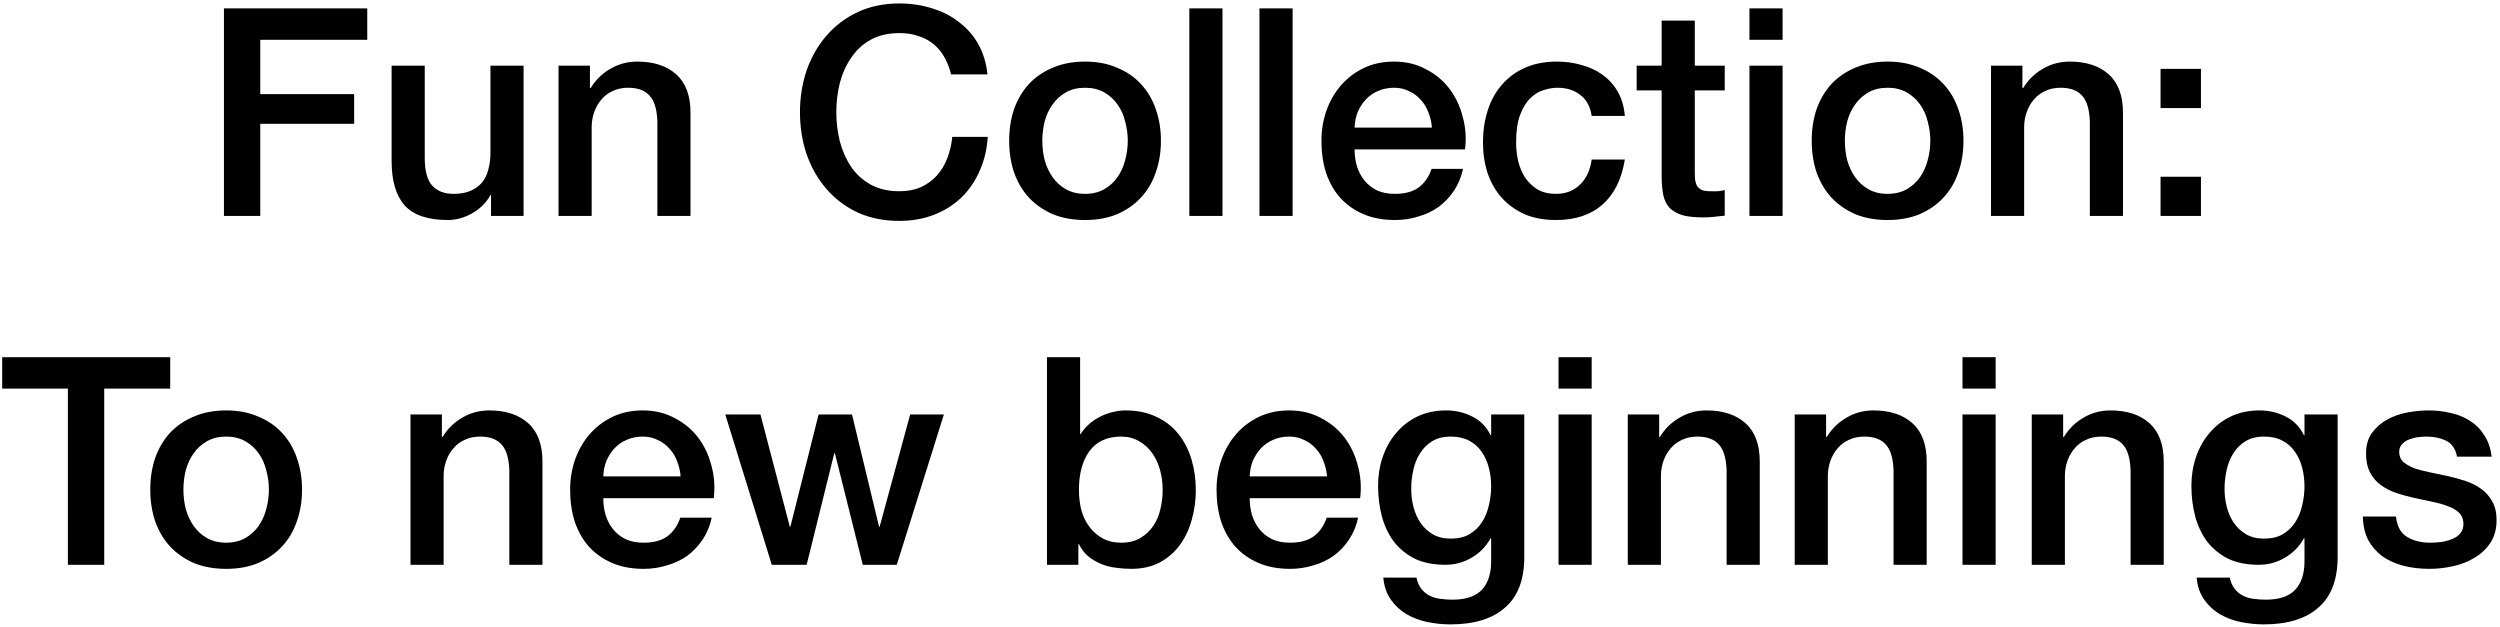 <svg xmlns="http://www.w3.org/2000/svg" fill="none" viewBox="0 0 602 151" height="151" width="602">
<path fill="black" d="M53.925 2.02H88.434V9.58H62.675V22.67H85.284V29.81H62.675V52H53.925V2.02ZM126.079 52H118.239V46.96H118.099C117.119 48.78 115.649 50.25 113.689 51.37C111.775 52.443 109.815 52.98 107.809 52.98C103.049 52.98 99.595 51.813 97.449 49.48C95.349 47.1 94.299 43.53 94.299 38.77V15.81H102.279V38C102.279 41.173 102.885 43.413 104.099 44.72C105.312 46.027 107.015 46.68 109.209 46.68C110.889 46.68 112.289 46.423 113.409 45.91C114.529 45.397 115.439 44.72 116.139 43.88C116.839 42.993 117.329 41.943 117.609 40.73C117.935 39.517 118.099 38.21 118.099 36.81V15.81H126.079V52ZM134.494 15.81H142.054V21.13L142.194 21.27C143.407 19.263 144.994 17.7 146.954 16.58C148.914 15.413 151.084 14.83 153.464 14.83C157.431 14.83 160.557 15.857 162.844 17.91C165.131 19.963 166.274 23.043 166.274 27.15V52H158.294V29.25C158.201 26.403 157.594 24.35 156.474 23.09C155.354 21.783 153.604 21.13 151.224 21.13C149.871 21.13 148.657 21.387 147.584 21.9C146.511 22.367 145.601 23.043 144.854 23.93C144.107 24.77 143.524 25.773 143.104 26.94C142.684 28.107 142.474 29.343 142.474 30.65V52H134.494V15.81ZM229.032 17.91C228.658 16.463 228.145 15.133 227.492 13.92C226.838 12.707 225.998 11.657 224.972 10.77C223.945 9.883 222.732 9.207 221.332 8.74C219.978 8.227 218.392 7.97 216.572 7.97C213.912 7.97 211.602 8.507 209.642 9.58C207.728 10.653 206.165 12.1 204.952 13.92C203.738 15.693 202.828 17.723 202.222 20.01C201.662 22.297 201.382 24.63 201.382 27.01C201.382 29.39 201.662 31.723 202.222 34.01C202.828 36.297 203.738 38.35 204.952 40.17C206.165 41.943 207.728 43.367 209.642 44.44C211.602 45.513 213.912 46.05 216.572 46.05C218.532 46.05 220.258 45.723 221.752 45.07C223.245 44.37 224.528 43.437 225.602 42.27C226.675 41.057 227.515 39.657 228.122 38.07C228.728 36.483 229.125 34.78 229.312 32.96H237.852C237.665 35.947 237.012 38.677 235.892 41.15C234.818 43.623 233.348 45.77 231.482 47.59C229.615 49.363 227.422 50.74 224.902 51.72C222.382 52.7 219.605 53.19 216.572 53.19C212.838 53.19 209.478 52.513 206.492 51.16C203.552 49.76 201.055 47.87 199.002 45.49C196.948 43.11 195.362 40.333 194.242 37.16C193.168 33.987 192.632 30.603 192.632 27.01C192.632 23.463 193.168 20.103 194.242 16.93C195.362 13.757 196.948 10.98 199.002 8.6C201.055 6.22 203.552 4.33 206.492 2.93C209.478 1.53 212.838 0.83 216.572 0.83C219.372 0.83 222.008 1.227 224.482 2.02C226.955 2.767 229.125 3.887 230.992 5.38C232.905 6.827 234.445 8.6 235.612 10.7C236.778 12.8 237.502 15.203 237.782 17.91H229.032ZM261.279 52.98C258.386 52.98 255.796 52.513 253.509 51.58C251.269 50.6 249.356 49.27 247.769 47.59C246.229 45.91 245.039 43.903 244.199 41.57C243.406 39.237 243.009 36.67 243.009 33.87C243.009 31.117 243.406 28.573 244.199 26.24C245.039 23.907 246.229 21.9 247.769 20.22C249.356 18.54 251.269 17.233 253.509 16.3C255.796 15.32 258.386 14.83 261.279 14.83C264.173 14.83 266.739 15.32 268.979 16.3C271.266 17.233 273.179 18.54 274.719 20.22C276.306 21.9 277.496 23.907 278.289 26.24C279.129 28.573 279.549 31.117 279.549 33.87C279.549 36.67 279.129 39.237 278.289 41.57C277.496 43.903 276.306 45.91 274.719 47.59C273.179 49.27 271.266 50.6 268.979 51.58C266.739 52.513 264.173 52.98 261.279 52.98ZM261.279 46.68C263.053 46.68 264.593 46.307 265.899 45.56C267.206 44.813 268.279 43.833 269.119 42.62C269.959 41.407 270.566 40.053 270.939 38.56C271.359 37.02 271.569 35.457 271.569 33.87C271.569 32.33 271.359 30.79 270.939 29.25C270.566 27.71 269.959 26.357 269.119 25.19C268.279 23.977 267.206 22.997 265.899 22.25C264.593 21.503 263.053 21.13 261.279 21.13C259.506 21.13 257.966 21.503 256.659 22.25C255.353 22.997 254.279 23.977 253.439 25.19C252.599 26.357 251.969 27.71 251.549 29.25C251.176 30.79 250.989 32.33 250.989 33.87C250.989 35.457 251.176 37.02 251.549 38.56C251.969 40.053 252.599 41.407 253.439 42.62C254.279 43.833 255.353 44.813 256.659 45.56C257.966 46.307 259.506 46.68 261.279 46.68ZM286.393 2.02H294.373V52H286.393V2.02ZM303.278 2.02H311.258V52H303.278V2.02ZM344.803 30.72C344.71 29.46 344.43 28.247 343.963 27.08C343.543 25.913 342.936 24.91 342.143 24.07C341.396 23.183 340.463 22.483 339.343 21.97C338.27 21.41 337.056 21.13 335.703 21.13C334.303 21.13 333.02 21.387 331.853 21.9C330.733 22.367 329.753 23.043 328.913 23.93C328.12 24.77 327.466 25.773 326.953 26.94C326.486 28.107 326.23 29.367 326.183 30.72H344.803ZM326.183 35.97C326.183 37.37 326.37 38.723 326.743 40.03C327.163 41.337 327.77 42.48 328.563 43.46C329.356 44.44 330.36 45.233 331.573 45.84C332.786 46.4 334.233 46.68 335.913 46.68C338.246 46.68 340.113 46.19 341.513 45.21C342.96 44.183 344.033 42.667 344.733 40.66H352.293C351.873 42.62 351.15 44.37 350.123 45.91C349.096 47.45 347.86 48.757 346.413 49.83C344.966 50.857 343.333 51.627 341.513 52.14C339.74 52.7 337.873 52.98 335.913 52.98C333.066 52.98 330.546 52.513 328.353 51.58C326.16 50.647 324.293 49.34 322.753 47.66C321.26 45.98 320.116 43.973 319.323 41.64C318.576 39.307 318.203 36.74 318.203 33.94C318.203 31.373 318.6 28.947 319.393 26.66C320.233 24.327 321.4 22.297 322.893 20.57C324.433 18.797 326.276 17.397 328.423 16.37C330.57 15.343 332.996 14.83 335.703 14.83C338.55 14.83 341.093 15.437 343.333 16.65C345.62 17.817 347.51 19.38 349.003 21.34C350.496 23.3 351.57 25.563 352.223 28.13C352.923 30.65 353.11 33.263 352.783 35.97H326.183ZM383.279 27.92C382.953 25.68 382.043 24 380.549 22.88C379.103 21.713 377.259 21.13 375.019 21.13C373.993 21.13 372.896 21.317 371.729 21.69C370.563 22.017 369.489 22.67 368.509 23.65C367.529 24.583 366.713 25.913 366.059 27.64C365.406 29.32 365.079 31.537 365.079 34.29C365.079 35.783 365.243 37.277 365.569 38.77C365.943 40.263 366.503 41.593 367.249 42.76C368.043 43.927 369.046 44.883 370.259 45.63C371.473 46.33 372.943 46.68 374.669 46.68C377.003 46.68 378.916 45.957 380.409 44.51C381.949 43.063 382.906 41.033 383.279 38.42H391.259C390.513 43.133 388.716 46.75 385.869 49.27C383.069 51.743 379.336 52.98 374.669 52.98C371.823 52.98 369.303 52.513 367.109 51.58C364.963 50.6 363.143 49.293 361.649 47.66C360.156 45.98 359.013 43.997 358.219 41.71C357.473 39.423 357.099 36.95 357.099 34.29C357.099 31.583 357.473 29.04 358.219 26.66C358.966 24.28 360.086 22.227 361.579 20.5C363.073 18.727 364.916 17.35 367.109 16.37C369.349 15.343 371.963 14.83 374.949 14.83C377.049 14.83 379.033 15.11 380.899 15.67C382.813 16.183 384.493 16.977 385.939 18.05C387.433 19.123 388.646 20.477 389.579 22.11C390.513 23.743 391.073 25.68 391.259 27.92H383.279ZM394.106 15.81H400.126V4.96H408.106V15.81H415.316V21.76H408.106V41.08C408.106 41.92 408.129 42.643 408.176 43.25C408.269 43.857 408.433 44.37 408.666 44.79C408.946 45.21 409.343 45.537 409.856 45.77C410.369 45.957 411.069 46.05 411.956 46.05C412.516 46.05 413.076 46.05 413.636 46.05C414.196 46.003 414.756 45.91 415.316 45.77V51.93C414.429 52.023 413.566 52.117 412.726 52.21C411.886 52.303 411.023 52.35 410.136 52.35C408.036 52.35 406.333 52.163 405.026 51.79C403.766 51.37 402.763 50.787 402.016 50.04C401.316 49.247 400.826 48.267 400.546 47.1C400.313 45.933 400.173 44.603 400.126 43.11V21.76H394.106V15.81ZM421.266 2.02H429.246V9.58H421.266V2.02ZM421.266 15.81H429.246V52H421.266V15.81ZM454.531 52.98C451.638 52.98 449.048 52.513 446.761 51.58C444.521 50.6 442.608 49.27 441.021 47.59C439.481 45.91 438.291 43.903 437.451 41.57C436.658 39.237 436.261 36.67 436.261 33.87C436.261 31.117 436.658 28.573 437.451 26.24C438.291 23.907 439.481 21.9 441.021 20.22C442.608 18.54 444.521 17.233 446.761 16.3C449.048 15.32 451.638 14.83 454.531 14.83C457.425 14.83 459.991 15.32 462.231 16.3C464.518 17.233 466.431 18.54 467.971 20.22C469.558 21.9 470.748 23.907 471.541 26.24C472.381 28.573 472.801 31.117 472.801 33.87C472.801 36.67 472.381 39.237 471.541 41.57C470.748 43.903 469.558 45.91 467.971 47.59C466.431 49.27 464.518 50.6 462.231 51.58C459.991 52.513 457.425 52.98 454.531 52.98ZM454.531 46.68C456.305 46.68 457.845 46.307 459.151 45.56C460.458 44.813 461.531 43.833 462.371 42.62C463.211 41.407 463.818 40.053 464.191 38.56C464.611 37.02 464.821 35.457 464.821 33.87C464.821 32.33 464.611 30.79 464.191 29.25C463.818 27.71 463.211 26.357 462.371 25.19C461.531 23.977 460.458 22.997 459.151 22.25C457.845 21.503 456.305 21.13 454.531 21.13C452.758 21.13 451.218 21.503 449.911 22.25C448.605 22.997 447.531 23.977 446.691 25.19C445.851 26.357 445.221 27.71 444.801 29.25C444.428 30.79 444.241 32.33 444.241 33.87C444.241 35.457 444.428 37.02 444.801 38.56C445.221 40.053 445.851 41.407 446.691 42.62C447.531 43.833 448.605 44.813 449.911 45.56C451.218 46.307 452.758 46.68 454.531 46.68ZM479.435 15.81H486.995V21.13L487.135 21.27C488.349 19.263 489.935 17.7 491.895 16.58C493.855 15.413 496.025 14.83 498.405 14.83C502.372 14.83 505.499 15.857 507.785 17.91C510.072 19.963 511.215 23.043 511.215 27.15V52H503.235V29.25C503.142 26.403 502.535 24.35 501.415 23.09C500.295 21.783 498.545 21.13 496.165 21.13C494.812 21.13 493.599 21.387 492.525 21.9C491.452 22.367 490.542 23.043 489.795 23.93C489.049 24.77 488.465 25.773 488.045 26.94C487.625 28.107 487.415 29.343 487.415 30.65V52H479.435V15.81ZM520.261 42.55H529.991V52H520.261V42.55ZM520.261 16.58H529.991V26.03H520.261V16.58ZM0.527 86.02H40.987V93.58H25.097V136H16.347V93.58H0.527V86.02ZM54.458 136.98C51.565 136.98 48.975 136.513 46.688 135.58C44.448 134.6 42.535 133.27 40.948 131.59C39.408 129.91 38.218 127.903 37.378 125.57C36.585 123.237 36.188 120.67 36.188 117.87C36.188 115.117 36.585 112.573 37.378 110.24C38.218 107.907 39.408 105.9 40.948 104.22C42.535 102.54 44.448 101.233 46.688 100.3C48.975 99.32 51.565 98.83 54.458 98.83C57.351 98.83 59.918 99.32 62.158 100.3C64.445 101.233 66.358 102.54 67.898 104.22C69.485 105.9 70.675 107.907 71.468 110.24C72.308 112.573 72.728 115.117 72.728 117.87C72.728 120.67 72.308 123.237 71.468 125.57C70.675 127.903 69.485 129.91 67.898 131.59C66.358 133.27 64.445 134.6 62.158 135.58C59.918 136.513 57.351 136.98 54.458 136.98ZM54.458 130.68C56.231 130.68 57.771 130.307 59.078 129.56C60.385 128.813 61.458 127.833 62.298 126.62C63.138 125.407 63.745 124.053 64.118 122.56C64.538 121.02 64.748 119.457 64.748 117.87C64.748 116.33 64.538 114.79 64.118 113.25C63.745 111.71 63.138 110.357 62.298 109.19C61.458 107.977 60.385 106.997 59.078 106.25C57.771 105.503 56.231 105.13 54.458 105.13C52.685 105.13 51.145 105.503 49.838 106.25C48.531 106.997 47.458 107.977 46.618 109.19C45.778 110.357 45.148 111.71 44.728 113.25C44.355 114.79 44.168 116.33 44.168 117.87C44.168 119.457 44.355 121.02 44.728 122.56C45.148 124.053 45.778 125.407 46.618 126.62C47.458 127.833 48.531 128.813 49.838 129.56C51.145 130.307 52.685 130.68 54.458 130.68ZM98.844 99.81H106.405V105.13L106.545 105.27C107.758 103.263 109.345 101.7 111.305 100.58C113.265 99.413 115.435 98.83 117.815 98.83C121.781 98.83 124.908 99.857 127.195 101.91C129.481 103.963 130.625 107.043 130.625 111.15V136H122.645V113.25C122.551 110.403 121.945 108.35 120.825 107.09C119.705 105.783 117.955 105.13 115.575 105.13C114.221 105.13 113.008 105.387 111.935 105.9C110.861 106.367 109.951 107.043 109.205 107.93C108.458 108.77 107.875 109.773 107.455 110.94C107.035 112.107 106.825 113.343 106.825 114.65V136H98.844V99.81ZM163.89 114.72C163.797 113.46 163.517 112.247 163.05 111.08C162.63 109.913 162.023 108.91 161.23 108.07C160.483 107.183 159.55 106.483 158.43 105.97C157.357 105.41 156.143 105.13 154.79 105.13C153.39 105.13 152.107 105.387 150.94 105.9C149.82 106.367 148.84 107.043 148 107.93C147.207 108.77 146.553 109.773 146.04 110.94C145.573 112.107 145.317 113.367 145.27 114.72H163.89ZM145.27 119.97C145.27 121.37 145.457 122.723 145.83 124.03C146.25 125.337 146.857 126.48 147.65 127.46C148.443 128.44 149.447 129.233 150.66 129.84C151.873 130.4 153.32 130.68 155 130.68C157.333 130.68 159.2 130.19 160.6 129.21C162.047 128.183 163.12 126.667 163.82 124.66H171.38C170.96 126.62 170.237 128.37 169.21 129.91C168.183 131.45 166.947 132.757 165.5 133.83C164.053 134.857 162.42 135.627 160.6 136.14C158.827 136.7 156.96 136.98 155 136.98C152.153 136.98 149.633 136.513 147.44 135.58C145.247 134.647 143.38 133.34 141.84 131.66C140.347 129.98 139.203 127.973 138.41 125.64C137.663 123.307 137.29 120.74 137.29 117.94C137.29 115.373 137.687 112.947 138.48 110.66C139.32 108.327 140.487 106.297 141.98 104.57C143.52 102.797 145.363 101.397 147.51 100.37C149.657 99.343 152.083 98.83 154.79 98.83C157.637 98.83 160.18 99.437 162.42 100.65C164.707 101.817 166.597 103.38 168.09 105.34C169.583 107.3 170.657 109.563 171.31 112.13C172.01 114.65 172.197 117.263 171.87 119.97H145.27ZM174.646 99.81H183.116L190.186 126.83H190.326L197.116 99.81H205.166L211.676 126.83H211.816L219.166 99.81H227.286L215.946 136H207.756L201.036 109.12H200.896L194.246 136H185.846L174.646 99.81ZM252.111 86.02H260.091V104.5H260.231C260.791 103.613 261.468 102.82 262.261 102.12C263.055 101.42 263.918 100.837 264.851 100.37C265.831 99.857 266.835 99.483 267.861 99.25C268.935 98.97 269.985 98.83 271.011 98.83C273.858 98.83 276.331 99.343 278.431 100.37C280.578 101.35 282.351 102.727 283.751 104.5C285.151 106.227 286.201 108.257 286.901 110.59C287.601 112.923 287.951 115.42 287.951 118.08C287.951 120.507 287.625 122.863 286.971 125.15C286.365 127.437 285.408 129.467 284.101 131.24C282.841 132.967 281.231 134.367 279.271 135.44C277.311 136.467 275.001 136.98 272.341 136.98C271.128 136.98 269.891 136.887 268.631 136.7C267.418 136.56 266.251 136.257 265.131 135.79C264.011 135.323 262.985 134.717 262.051 133.97C261.165 133.223 260.418 132.243 259.811 131.03H259.671V136H252.111V86.02ZM279.971 117.94C279.971 116.307 279.761 114.72 279.341 113.18C278.921 111.64 278.291 110.287 277.451 109.12C276.611 107.907 275.561 106.95 274.301 106.25C273.041 105.503 271.595 105.13 269.961 105.13C266.601 105.13 264.058 106.297 262.331 108.63C260.651 110.963 259.811 114.067 259.811 117.94C259.811 119.76 260.021 121.463 260.441 123.05C260.908 124.59 261.585 125.92 262.471 127.04C263.358 128.16 264.408 129.047 265.621 129.7C266.881 130.353 268.328 130.68 269.961 130.68C271.781 130.68 273.321 130.307 274.581 129.56C275.841 128.813 276.868 127.857 277.661 126.69C278.501 125.477 279.085 124.123 279.411 122.63C279.785 121.09 279.971 119.527 279.971 117.94ZM319.544 114.72C319.451 113.46 319.171 112.247 318.704 111.08C318.284 109.913 317.677 108.91 316.884 108.07C316.137 107.183 315.204 106.483 314.084 105.97C313.011 105.41 311.797 105.13 310.444 105.13C309.044 105.13 307.761 105.387 306.594 105.9C305.474 106.367 304.494 107.043 303.654 107.93C302.861 108.77 302.207 109.773 301.694 110.94C301.227 112.107 300.971 113.367 300.924 114.72H319.544ZM300.924 119.97C300.924 121.37 301.111 122.723 301.484 124.03C301.904 125.337 302.511 126.48 303.304 127.46C304.097 128.44 305.101 129.233 306.314 129.84C307.527 130.4 308.974 130.68 310.654 130.68C312.987 130.68 314.854 130.19 316.254 129.21C317.701 128.183 318.774 126.667 319.474 124.66H327.034C326.614 126.62 325.891 128.37 324.864 129.91C323.837 131.45 322.601 132.757 321.154 133.83C319.707 134.857 318.074 135.627 316.254 136.14C314.481 136.7 312.614 136.98 310.654 136.98C307.807 136.98 305.287 136.513 303.094 135.58C300.901 134.647 299.034 133.34 297.494 131.66C296.001 129.98 294.857 127.973 294.064 125.64C293.317 123.307 292.944 120.74 292.944 117.94C292.944 115.373 293.341 112.947 294.134 110.66C294.974 108.327 296.141 106.297 297.634 104.57C299.174 102.797 301.017 101.397 303.164 100.37C305.311 99.343 307.737 98.83 310.444 98.83C313.291 98.83 315.834 99.437 318.074 100.65C320.361 101.817 322.251 103.38 323.744 105.34C325.237 107.3 326.311 109.563 326.964 112.13C327.664 114.65 327.851 117.263 327.524 119.97H300.924ZM367.051 134.11C367.051 139.57 365.511 143.63 362.431 146.29C359.397 148.997 355.011 150.35 349.271 150.35C347.451 150.35 345.607 150.163 343.741 149.79C341.921 149.417 340.241 148.787 338.701 147.9C337.207 147.013 335.947 145.847 334.921 144.4C333.894 142.953 333.287 141.18 333.101 139.08H341.081C341.314 140.2 341.711 141.11 342.271 141.81C342.831 142.51 343.484 143.047 344.231 143.42C345.024 143.84 345.887 144.097 346.821 144.19C347.754 144.33 348.734 144.4 349.761 144.4C352.981 144.4 355.337 143.607 356.831 142.02C358.324 140.433 359.071 138.147 359.071 135.16V129.63H358.931C357.811 131.637 356.271 133.2 354.311 134.32C352.397 135.44 350.321 136 348.081 136C345.187 136 342.714 135.51 340.661 134.53C338.654 133.503 336.974 132.127 335.621 130.4C334.314 128.627 333.357 126.597 332.751 124.31C332.144 122.023 331.841 119.573 331.841 116.96C331.841 114.533 332.214 112.223 332.961 110.03C333.707 107.837 334.781 105.923 336.181 104.29C337.581 102.61 339.284 101.28 341.291 100.3C343.344 99.32 345.654 98.83 348.221 98.83C350.507 98.83 352.607 99.32 354.521 100.3C356.434 101.233 357.904 102.727 358.931 104.78H359.071V99.81H367.051V134.11ZM349.341 129.7C351.114 129.7 352.607 129.35 353.821 128.65C355.081 127.903 356.084 126.947 356.831 125.78C357.624 124.567 358.184 123.213 358.511 121.72C358.884 120.18 359.071 118.64 359.071 117.1C359.071 115.56 358.884 114.067 358.511 112.62C358.137 111.173 357.554 109.89 356.761 108.77C356.014 107.65 355.011 106.763 353.751 106.11C352.537 105.457 351.067 105.13 349.341 105.13C347.567 105.13 346.074 105.503 344.861 106.25C343.647 106.997 342.667 107.977 341.921 109.19C341.174 110.357 340.637 111.71 340.311 113.25C339.984 114.743 339.821 116.237 339.821 117.73C339.821 119.223 340.007 120.693 340.381 122.14C340.754 123.54 341.314 124.8 342.061 125.92C342.854 127.04 343.834 127.95 345.001 128.65C346.214 129.35 347.661 129.7 349.341 129.7ZM375.295 86.02H383.275V93.58H375.295V86.02ZM375.295 99.81H383.275V136H375.295V99.81ZM391.97 99.81H399.53V105.13L399.67 105.27C400.883 103.263 402.47 101.7 404.43 100.58C406.39 99.413 408.56 98.83 410.94 98.83C414.906 98.83 418.033 99.857 420.32 101.91C422.606 103.963 423.75 107.043 423.75 111.15V136H415.77V113.25C415.676 110.403 415.07 108.35 413.95 107.09C412.83 105.783 411.08 105.13 408.7 105.13C407.346 105.13 406.133 105.387 405.06 105.9C403.986 106.367 403.076 107.043 402.33 107.93C401.583 108.77 401 109.773 400.58 110.94C400.16 112.107 399.95 113.343 399.95 114.65V136H391.97V99.81ZM432.165 99.81H439.725V105.13L439.865 105.27C441.078 103.263 442.665 101.7 444.625 100.58C446.585 99.413 448.755 98.83 451.135 98.83C455.102 98.83 458.228 99.857 460.515 101.91C462.802 103.963 463.945 107.043 463.945 111.15V136H455.965V113.25C455.872 110.403 455.265 108.35 454.145 107.09C453.025 105.783 451.275 105.13 448.895 105.13C447.542 105.13 446.328 105.387 445.255 105.9C444.182 106.367 443.272 107.043 442.525 107.93C441.778 108.77 441.195 109.773 440.775 110.94C440.355 112.107 440.145 113.343 440.145 114.65V136H432.165V99.81ZM472.57 86.02H480.55V93.58H472.57V86.02ZM472.57 99.81H480.55V136H472.57V99.81ZM489.245 99.81H496.805V105.13L496.945 105.27C498.158 103.263 499.745 101.7 501.705 100.58C503.665 99.413 505.835 98.83 508.215 98.83C512.182 98.83 515.308 99.857 517.595 101.91C519.882 103.963 521.025 107.043 521.025 111.15V136H513.045V113.25C512.952 110.403 512.345 108.35 511.225 107.09C510.105 105.783 508.355 105.13 505.975 105.13C504.622 105.13 503.408 105.387 502.335 105.9C501.262 106.367 500.352 107.043 499.605 107.93C498.858 108.77 498.275 109.773 497.855 110.94C497.435 112.107 497.225 113.343 497.225 114.65V136H489.245V99.81ZM562.9 134.11C562.9 139.57 561.36 143.63 558.28 146.29C555.247 148.997 550.86 150.35 545.12 150.35C543.3 150.35 541.457 150.163 539.59 149.79C537.77 149.417 536.09 148.787 534.55 147.9C533.057 147.013 531.797 145.847 530.77 144.4C529.744 142.953 529.137 141.18 528.95 139.08H536.93C537.164 140.2 537.56 141.11 538.12 141.81C538.68 142.51 539.334 143.047 540.08 143.42C540.874 143.84 541.737 144.097 542.67 144.19C543.604 144.33 544.584 144.4 545.61 144.4C548.83 144.4 551.187 143.607 552.68 142.02C554.174 140.433 554.92 138.147 554.92 135.16V129.63H554.78C553.66 131.637 552.12 133.2 550.16 134.32C548.247 135.44 546.17 136 543.93 136C541.037 136 538.564 135.51 536.51 134.53C534.504 133.503 532.824 132.127 531.47 130.4C530.164 128.627 529.207 126.597 528.6 124.31C527.994 122.023 527.69 119.573 527.69 116.96C527.69 114.533 528.064 112.223 528.81 110.03C529.557 107.837 530.63 105.923 532.03 104.29C533.43 102.61 535.134 101.28 537.14 100.3C539.194 99.32 541.504 98.83 544.07 98.83C546.357 98.83 548.457 99.32 550.37 100.3C552.284 101.233 553.754 102.727 554.78 104.78H554.92V99.81H562.9V134.11ZM545.19 129.7C546.964 129.7 548.457 129.35 549.67 128.65C550.93 127.903 551.934 126.947 552.68 125.78C553.474 124.567 554.034 123.213 554.36 121.72C554.734 120.18 554.92 118.64 554.92 117.1C554.92 115.56 554.734 114.067 554.36 112.62C553.987 111.173 553.404 109.89 552.61 108.77C551.864 107.65 550.86 106.763 549.6 106.11C548.387 105.457 546.917 105.13 545.19 105.13C543.417 105.13 541.924 105.503 540.71 106.25C539.497 106.997 538.517 107.977 537.77 109.19C537.024 110.357 536.487 111.71 536.16 113.25C535.834 114.743 535.67 116.237 535.67 117.73C535.67 119.223 535.857 120.693 536.23 122.14C536.604 123.54 537.164 124.8 537.91 125.92C538.704 127.04 539.684 127.95 540.85 128.65C542.064 129.35 543.51 129.7 545.19 129.7ZM576.954 124.38C577.188 126.713 578.074 128.347 579.614 129.28C581.154 130.213 582.998 130.68 585.144 130.68C585.891 130.68 586.731 130.633 587.664 130.54C588.644 130.4 589.554 130.167 590.394 129.84C591.234 129.513 591.911 129.047 592.424 128.44C592.984 127.787 593.241 126.947 593.194 125.92C593.148 124.893 592.774 124.053 592.074 123.4C591.374 122.747 590.464 122.233 589.344 121.86C588.271 121.44 587.034 121.09 585.634 120.81C584.234 120.53 582.811 120.227 581.364 119.9C579.871 119.573 578.424 119.177 577.024 118.71C575.671 118.243 574.434 117.613 573.314 116.82C572.241 116.027 571.378 115.023 570.724 113.81C570.071 112.55 569.744 111.01 569.744 109.19C569.744 107.23 570.211 105.597 571.144 104.29C572.124 102.937 573.338 101.863 574.784 101.07C576.278 100.23 577.911 99.647 579.684 99.32C581.504 98.993 583.231 98.83 584.864 98.83C586.731 98.83 588.504 99.04 590.184 99.46C591.911 99.833 593.451 100.463 594.804 101.35C596.204 102.237 597.348 103.403 598.234 104.85C599.168 106.25 599.751 107.953 599.984 109.96H591.654C591.281 108.047 590.394 106.763 588.994 106.11C587.641 105.457 586.078 105.13 584.304 105.13C583.744 105.13 583.068 105.177 582.274 105.27C581.528 105.363 580.804 105.55 580.104 105.83C579.451 106.063 578.891 106.437 578.424 106.95C577.958 107.417 577.724 108.047 577.724 108.84C577.724 109.82 578.051 110.613 578.704 111.22C579.404 111.827 580.291 112.34 581.364 112.76C582.484 113.133 583.744 113.46 585.144 113.74C586.544 114.02 587.991 114.323 589.484 114.65C590.931 114.977 592.354 115.373 593.754 115.84C595.154 116.307 596.391 116.937 597.464 117.73C598.584 118.523 599.471 119.527 600.124 120.74C600.824 121.953 601.174 123.447 601.174 125.22C601.174 127.367 600.684 129.187 599.704 130.68C598.724 132.173 597.441 133.387 595.854 134.32C594.314 135.253 592.588 135.93 590.674 136.35C588.761 136.77 586.871 136.98 585.004 136.98C582.718 136.98 580.594 136.723 578.634 136.21C576.721 135.697 575.041 134.927 573.594 133.9C572.194 132.827 571.074 131.52 570.234 129.98C569.441 128.393 569.021 126.527 568.974 124.38H576.954Z"></path>
</svg>
